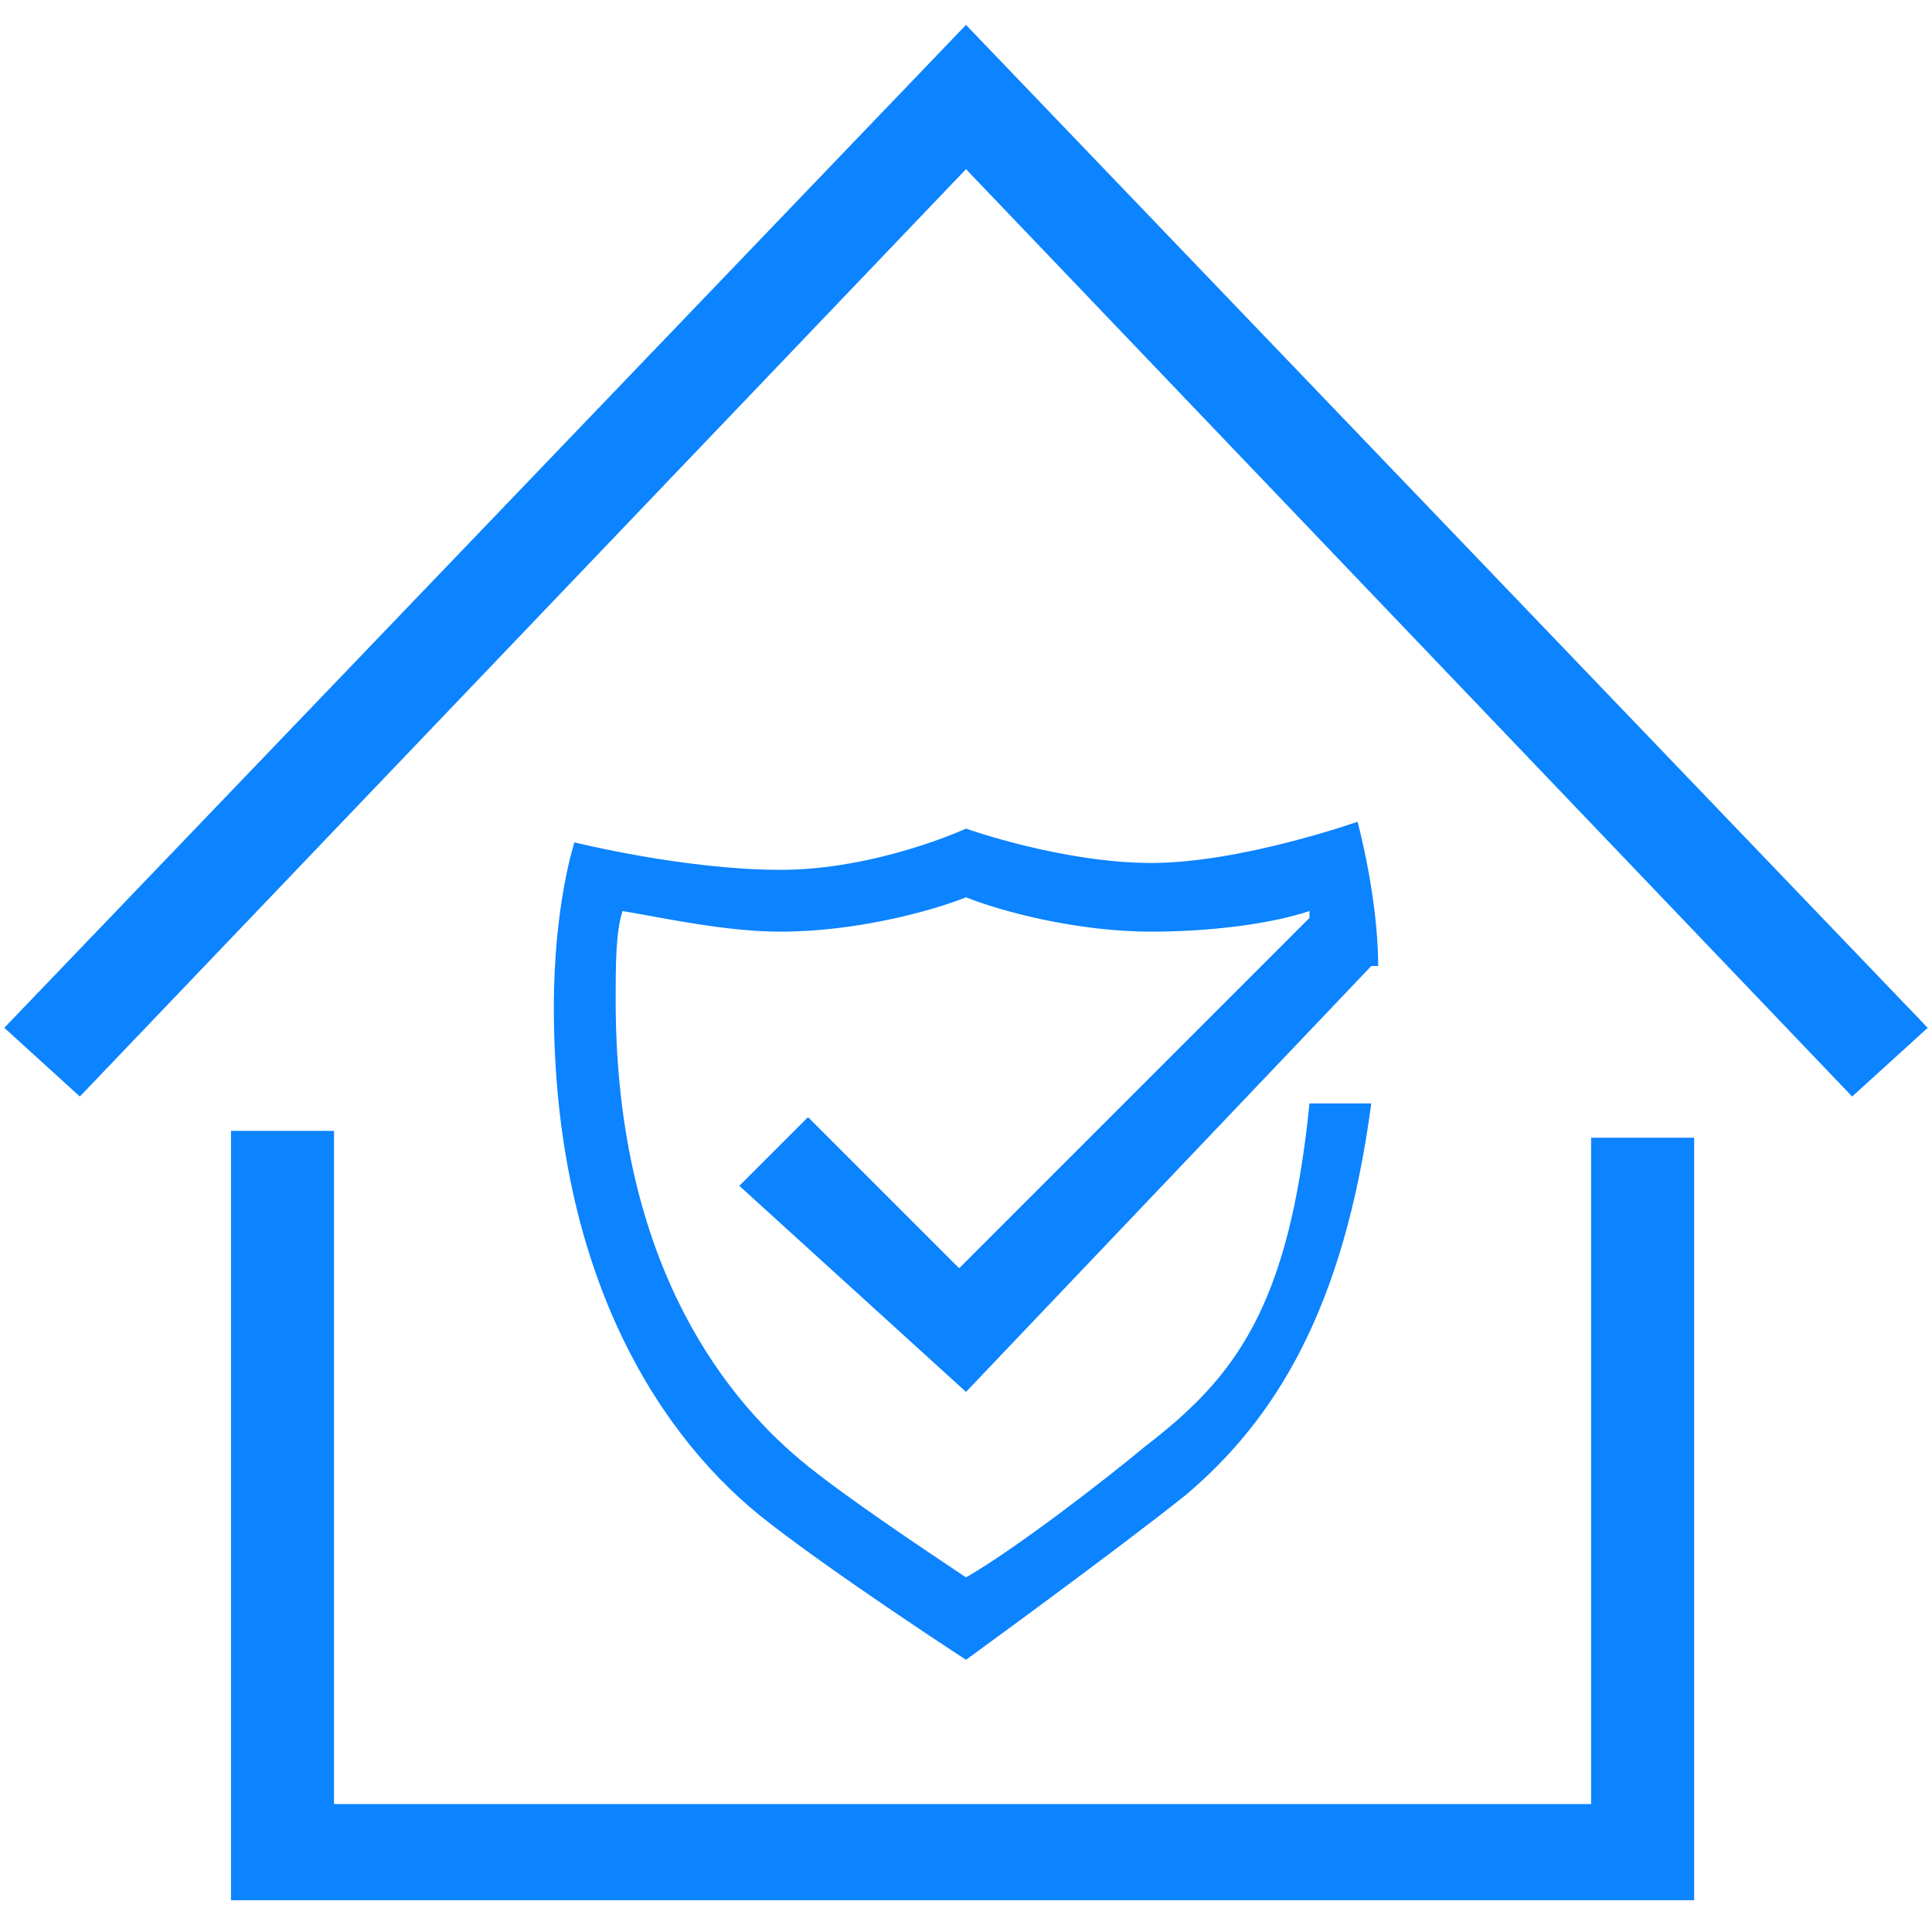 <?xml version="1.0" standalone="no"?><!DOCTYPE svg PUBLIC "-//W3C//DTD SVG 1.1//EN" "http://www.w3.org/Graphics/SVG/1.1/DTD/svg11.dtd"><svg t="1744299979363" class="icon" viewBox="0 0 1024 1024" version="1.1" xmlns="http://www.w3.org/2000/svg" p-id="7585" xmlns:xlink="http://www.w3.org/1999/xlink" width="256" height="256"><path d="M846.962 956.188H177.038v-356.807H122.425v407.78h775.509V603.022h-54.613v353.166zM512 13.198L2.276 544.768l40.05 36.409L512 89.657l469.675 491.52 40.05-36.409L512 13.198z" fill="#0c83ff" p-id="7586"></path><path d="M606.663 766.862c-21.845 18.204-69.177 54.613-94.663 69.177-21.845-14.564-65.536-43.691-87.381-61.895-43.691-36.409-98.304-109.227-98.304-243.94 0-18.204 0-36.409 3.641-47.332 21.845 3.641 54.613 10.923 83.74 10.923 40.05 0 80.1-10.923 98.304-18.204 18.204 7.282 58.254 18.204 98.304 18.204 29.127 0 61.895-3.641 83.74-10.923v3.641l-185.685 185.685-80.1-80.1-36.409 36.409 120.149 109.227 214.812-225.735h3.641c0-36.409-10.923-76.459-10.923-76.459s-61.895 21.845-109.227 21.845S512 439.182 512 439.182s-47.332 21.845-98.304 21.845c-50.972 0-109.227-14.564-109.227-14.564s-10.923 32.768-10.923 87.381c0 134.713 50.972 222.094 109.227 269.426 36.409 29.127 109.227 76.459 109.227 76.459s80.1-58.254 116.508-87.381c47.332-40.05 83.74-98.304 98.304-207.531H694.044c-10.923 109.227-40.05 145.636-87.381 182.044z" fill="#0c83ff" p-id="7587"></path></svg>